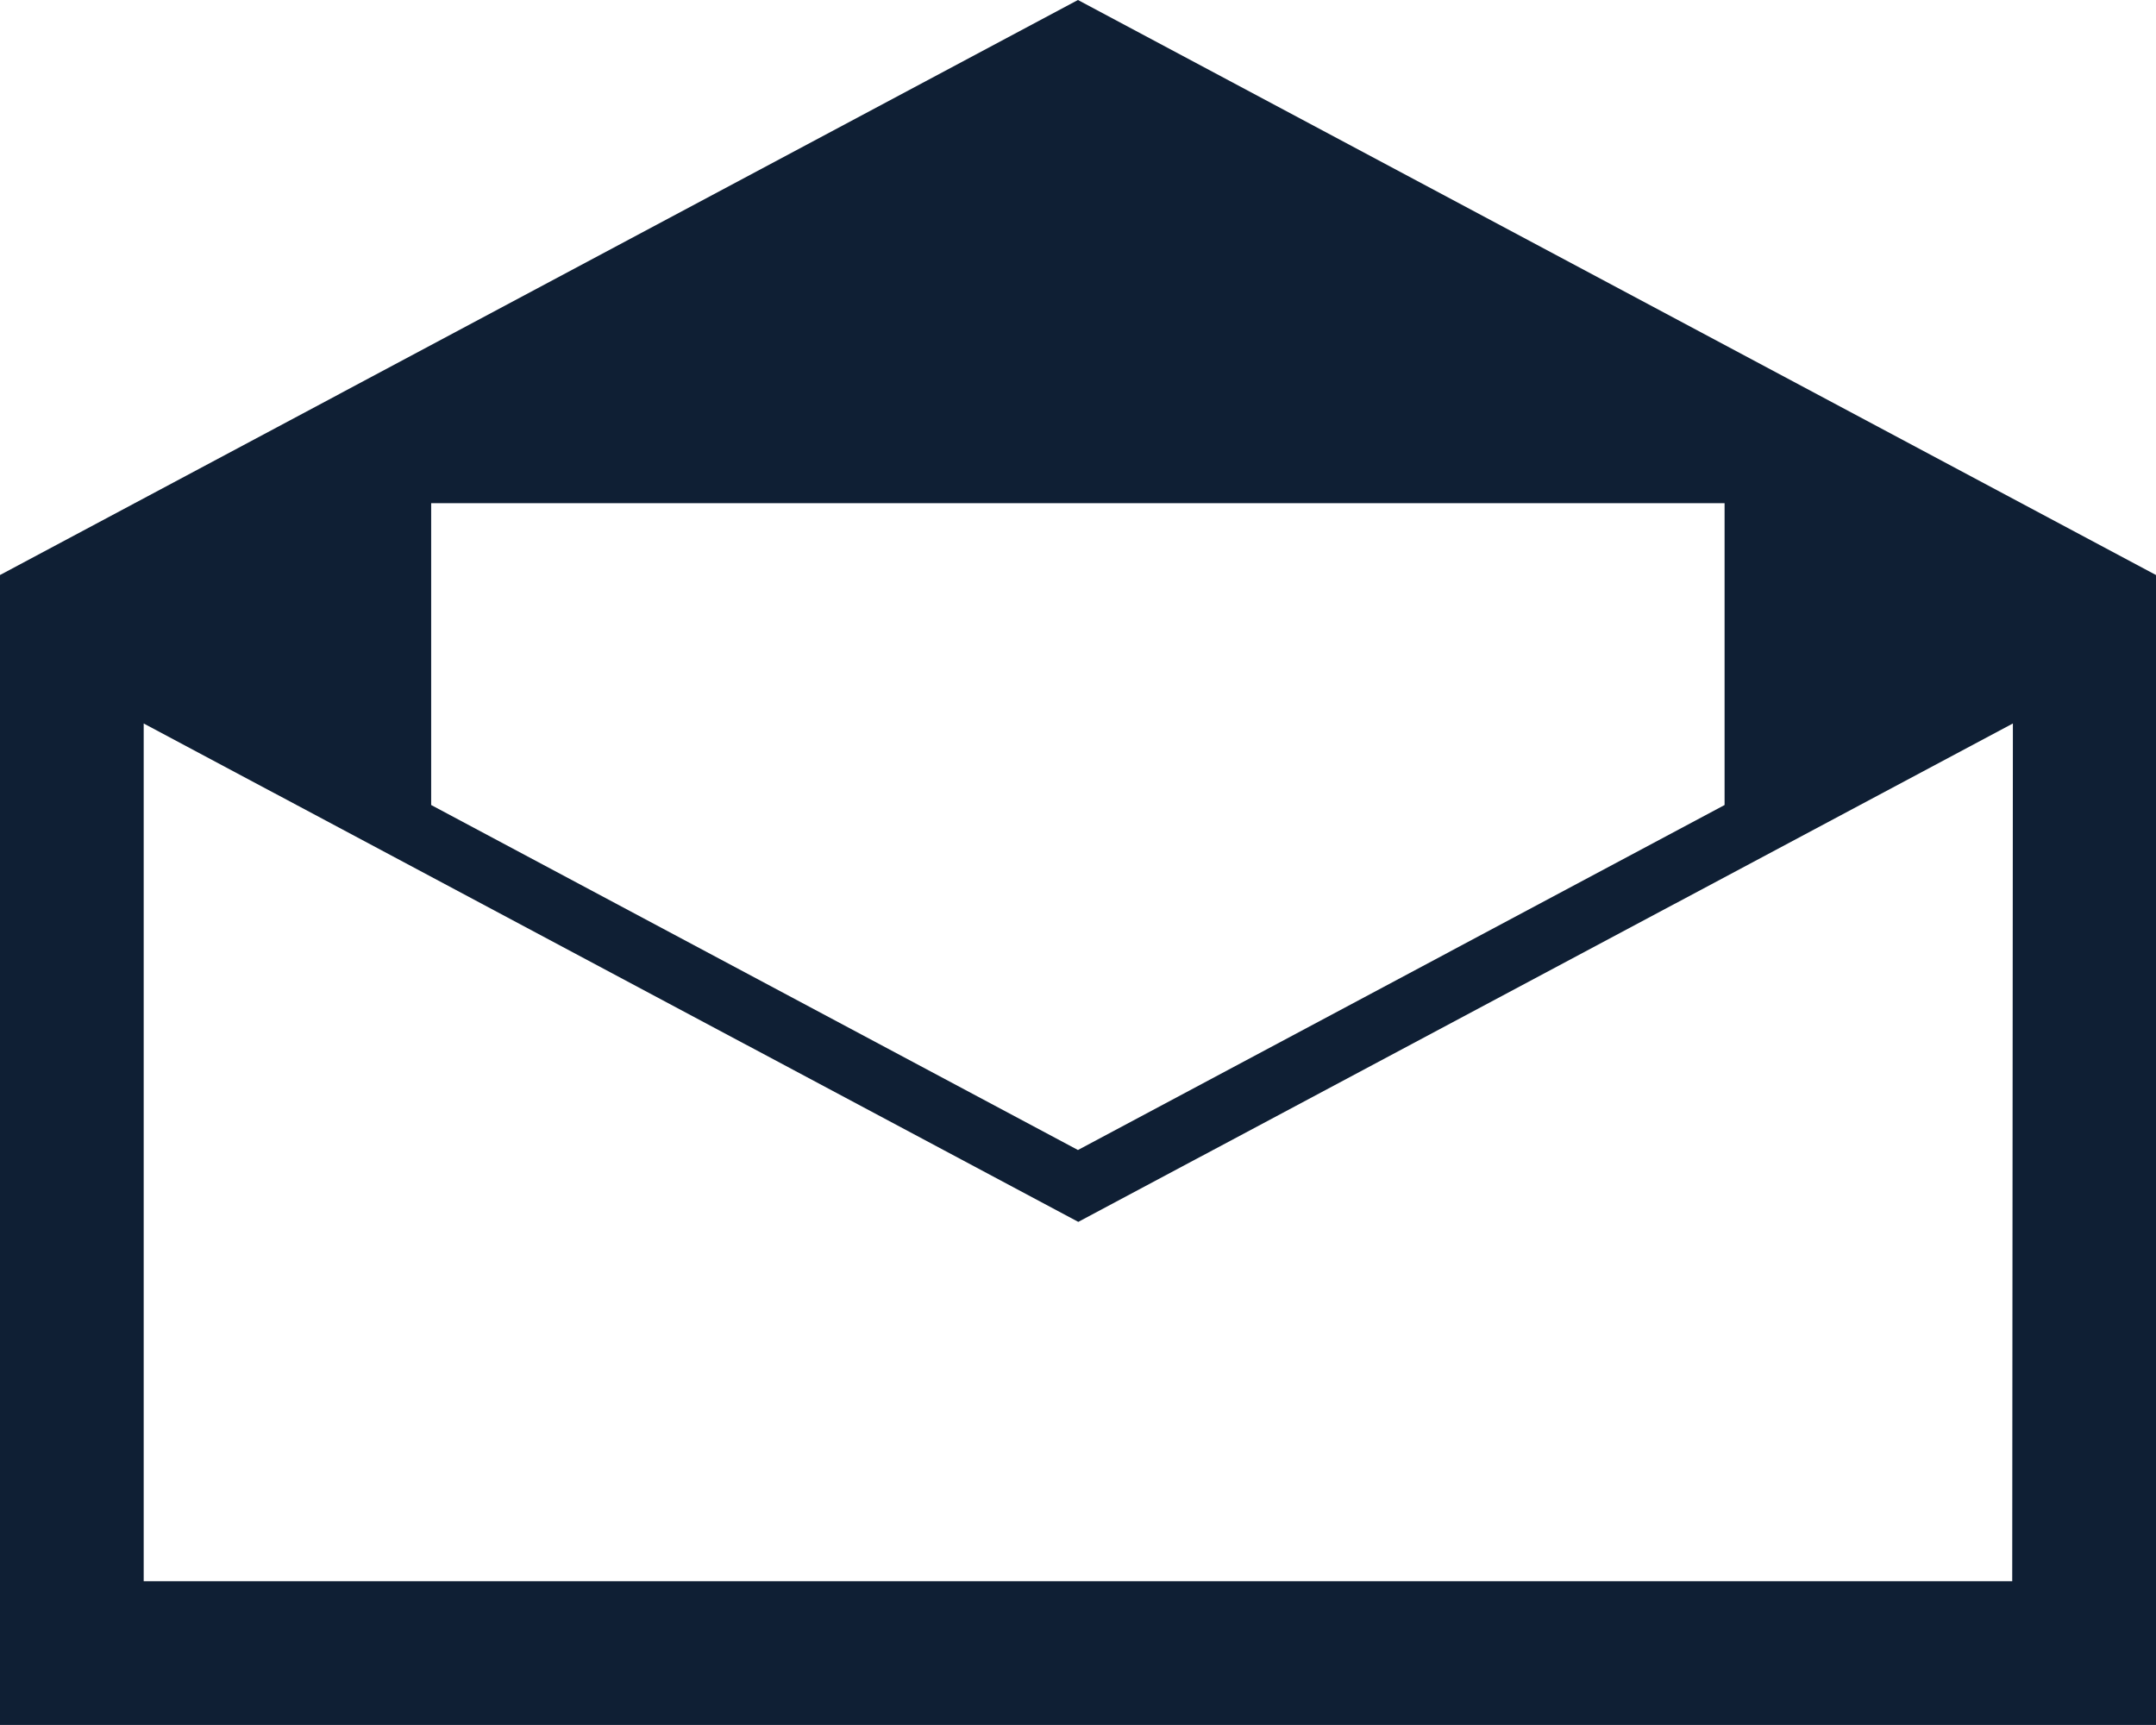 <svg xmlns="http://www.w3.org/2000/svg" width="25.837" height="20.669" viewBox="0 0 25.837 20.669"><defs><style>.a{fill:#0f1f34;}</style></defs><g transform="translate(-1 -4)"><path class="a" d="M13.918,4,1,10.89V24.67H26.837V10.89ZM6.167,10.029h15.5v3.617L13.918,17.78,6.167,13.646ZM25.114,22.947H2.722V12.669l11.2,5.972,11.2-5.972Z"/></g></svg>
